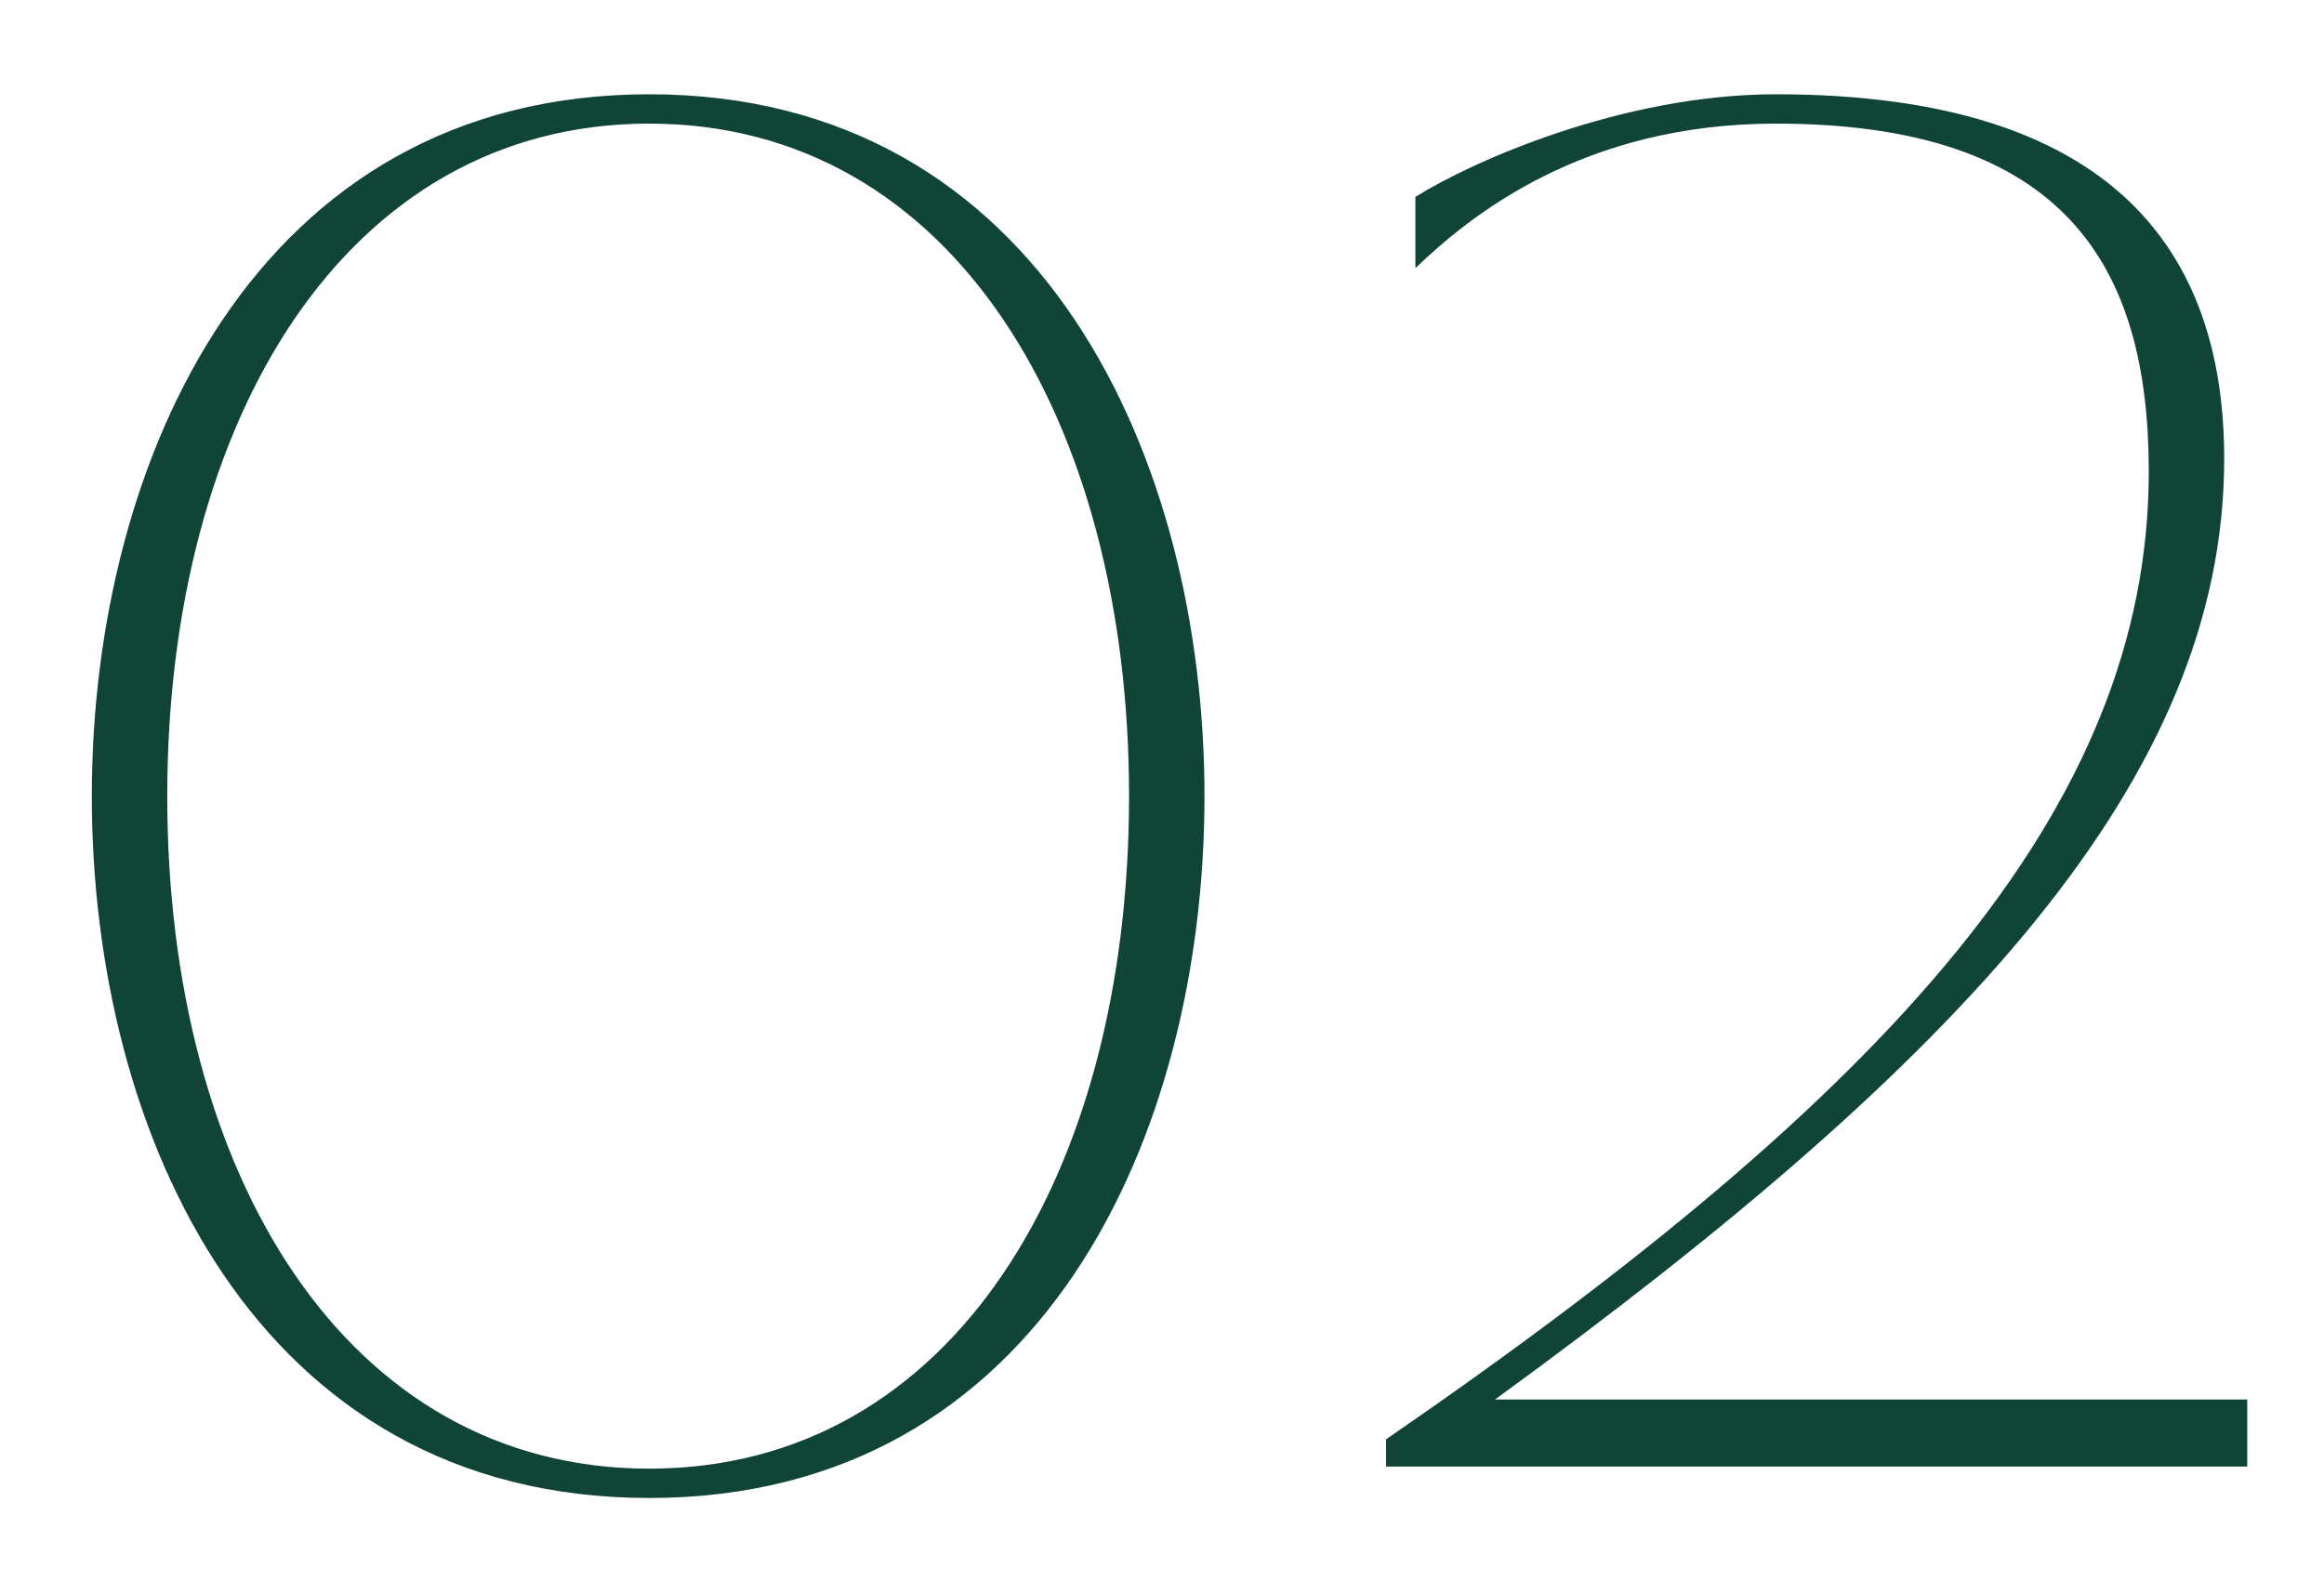 <?xml version="1.0" encoding="UTF-8"?> <svg xmlns="http://www.w3.org/2000/svg" width="122" height="83" viewBox="0 0 122 83" fill="none"> <g filter="url(#filter0_d)"> <path d="M34.08 74.65C54.76 74.65 63.23 55.51 63.23 37.8C63.23 20.2 54.76 0.95 34.08 0.95C13.4 0.95 4.82 20.2 4.82 37.8C4.82 55.51 13.4 74.65 34.08 74.65ZM34.08 73.11C18.13 73.11 8.78 57.6 8.78 37.8C8.78 18.11 18.13 2.49 34.08 2.49C50.03 2.49 59.27 18.11 59.27 37.8C59.27 57.6 50.03 73.11 34.08 73.11ZM72.761 73H117.971V69.48H78.481C103.121 51.55 116.761 36.81 116.761 20.09C116.761 9.31 111.041 0.95 93.221 0.95C85.191 0.95 77.271 4.47 74.301 6.34V10.08C77.161 7.33 83.101 2.49 93.221 2.49C108.401 2.49 112.801 9.97 112.801 20.75C112.801 38.46 99.161 53.42 72.761 71.57V73Z" fill="#104437"></path> </g> <defs> <filter id="filter0_d" x="0.82" y="0.95" width="121.151" height="81.7" filterUnits="userSpaceOnUse" color-interpolation-filters="sRGB"> <feFlood flood-opacity="0" result="BackgroundImageFix"></feFlood> <feColorMatrix in="SourceAlpha" type="matrix" values="0 0 0 0 0 0 0 0 0 0 0 0 0 0 0 0 0 0 127 0"></feColorMatrix> <feOffset dy="4"></feOffset> <feGaussianBlur stdDeviation="2"></feGaussianBlur> <feColorMatrix type="matrix" values="0 0 0 0 0 0 0 0 0 0 0 0 0 0 0 0 0 0 0.25 0"></feColorMatrix> <feBlend mode="normal" in2="BackgroundImageFix" result="effect1_dropShadow"></feBlend> <feBlend mode="normal" in="SourceGraphic" in2="effect1_dropShadow" result="shape"></feBlend> </filter> </defs> </svg> 